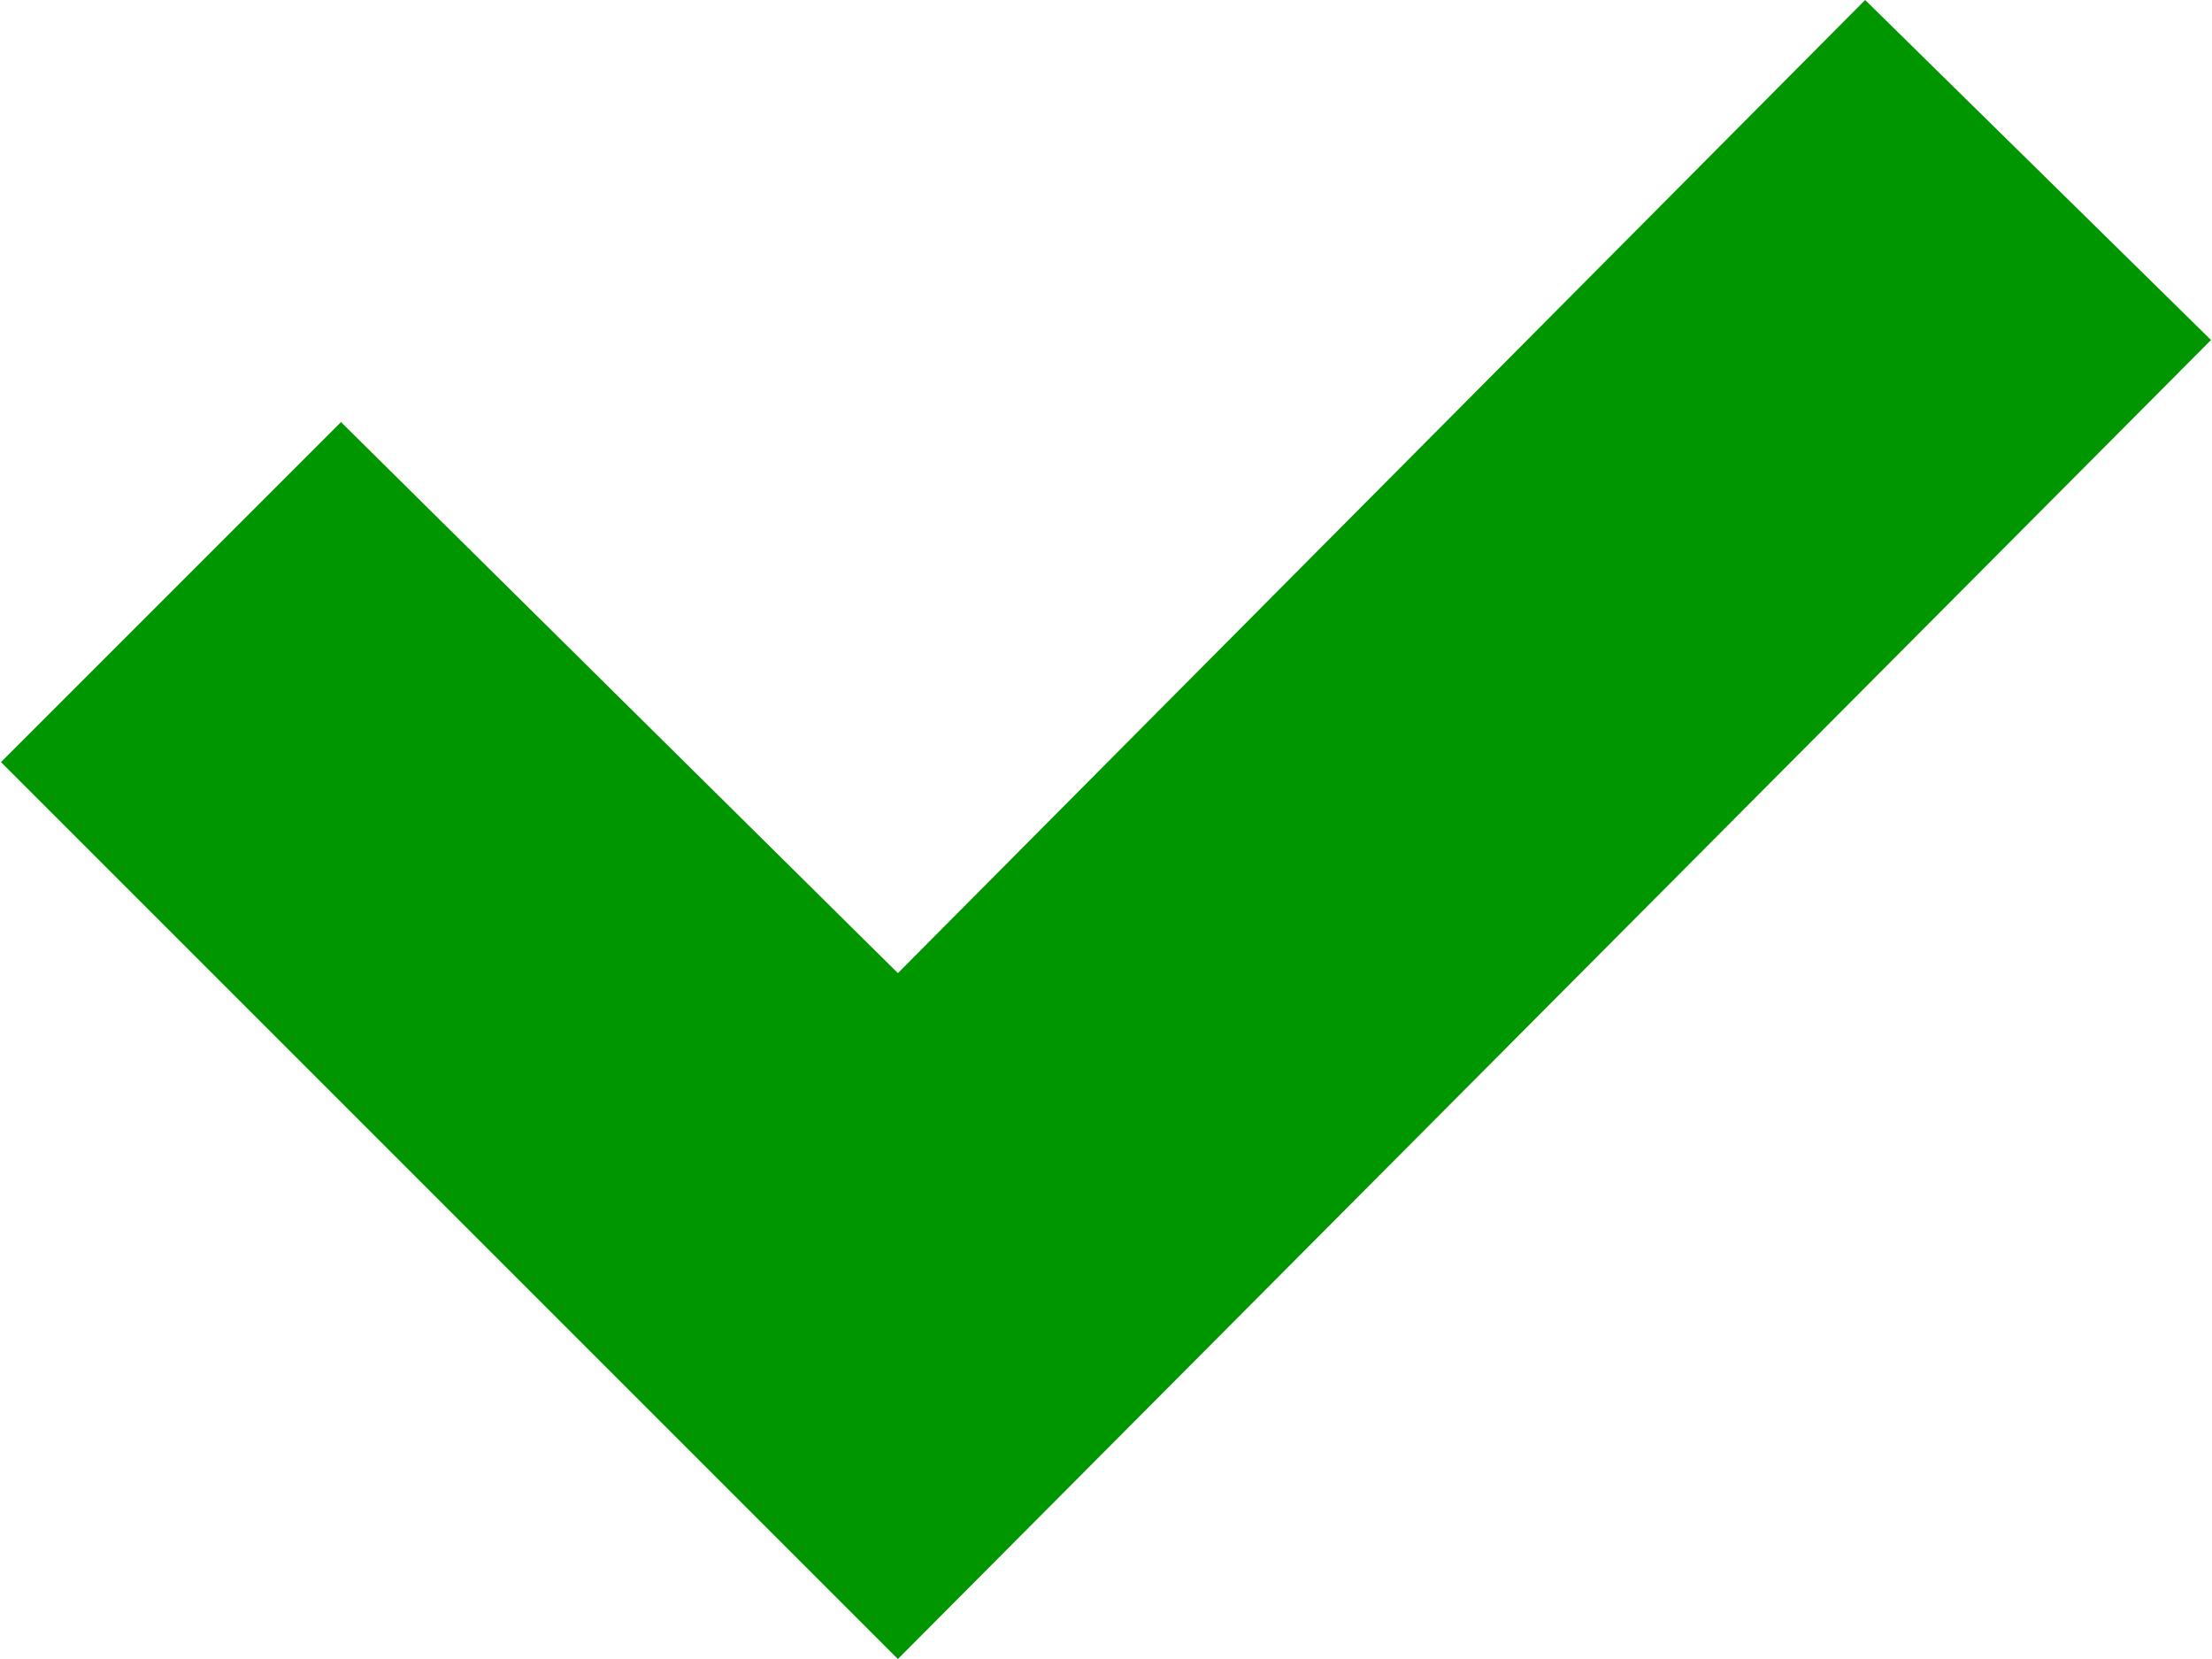 <?xml version="1.0" encoding="UTF-8"?> <!-- Creator: CorelDRAW X7 --> <svg xmlns="http://www.w3.org/2000/svg" xmlns:xlink="http://www.w3.org/1999/xlink" xml:space="preserve" width="76px" height="57px" style="shape-rendering:geometricPrecision; text-rendering:geometricPrecision; image-rendering:optimizeQuality; fill-rule:evenodd; clip-rule:evenodd" viewBox="0 0 377 283"> <defs> <style type="text/css"> <![CDATA[ .fil0 {fill:#009600} ]]> </style> </defs> <g id="Слой_x0020_1">  <polygon class="fil0" points="0,130 58,72 153,166 318,0 377,58 153,283 "></polygon> </g> </svg> 